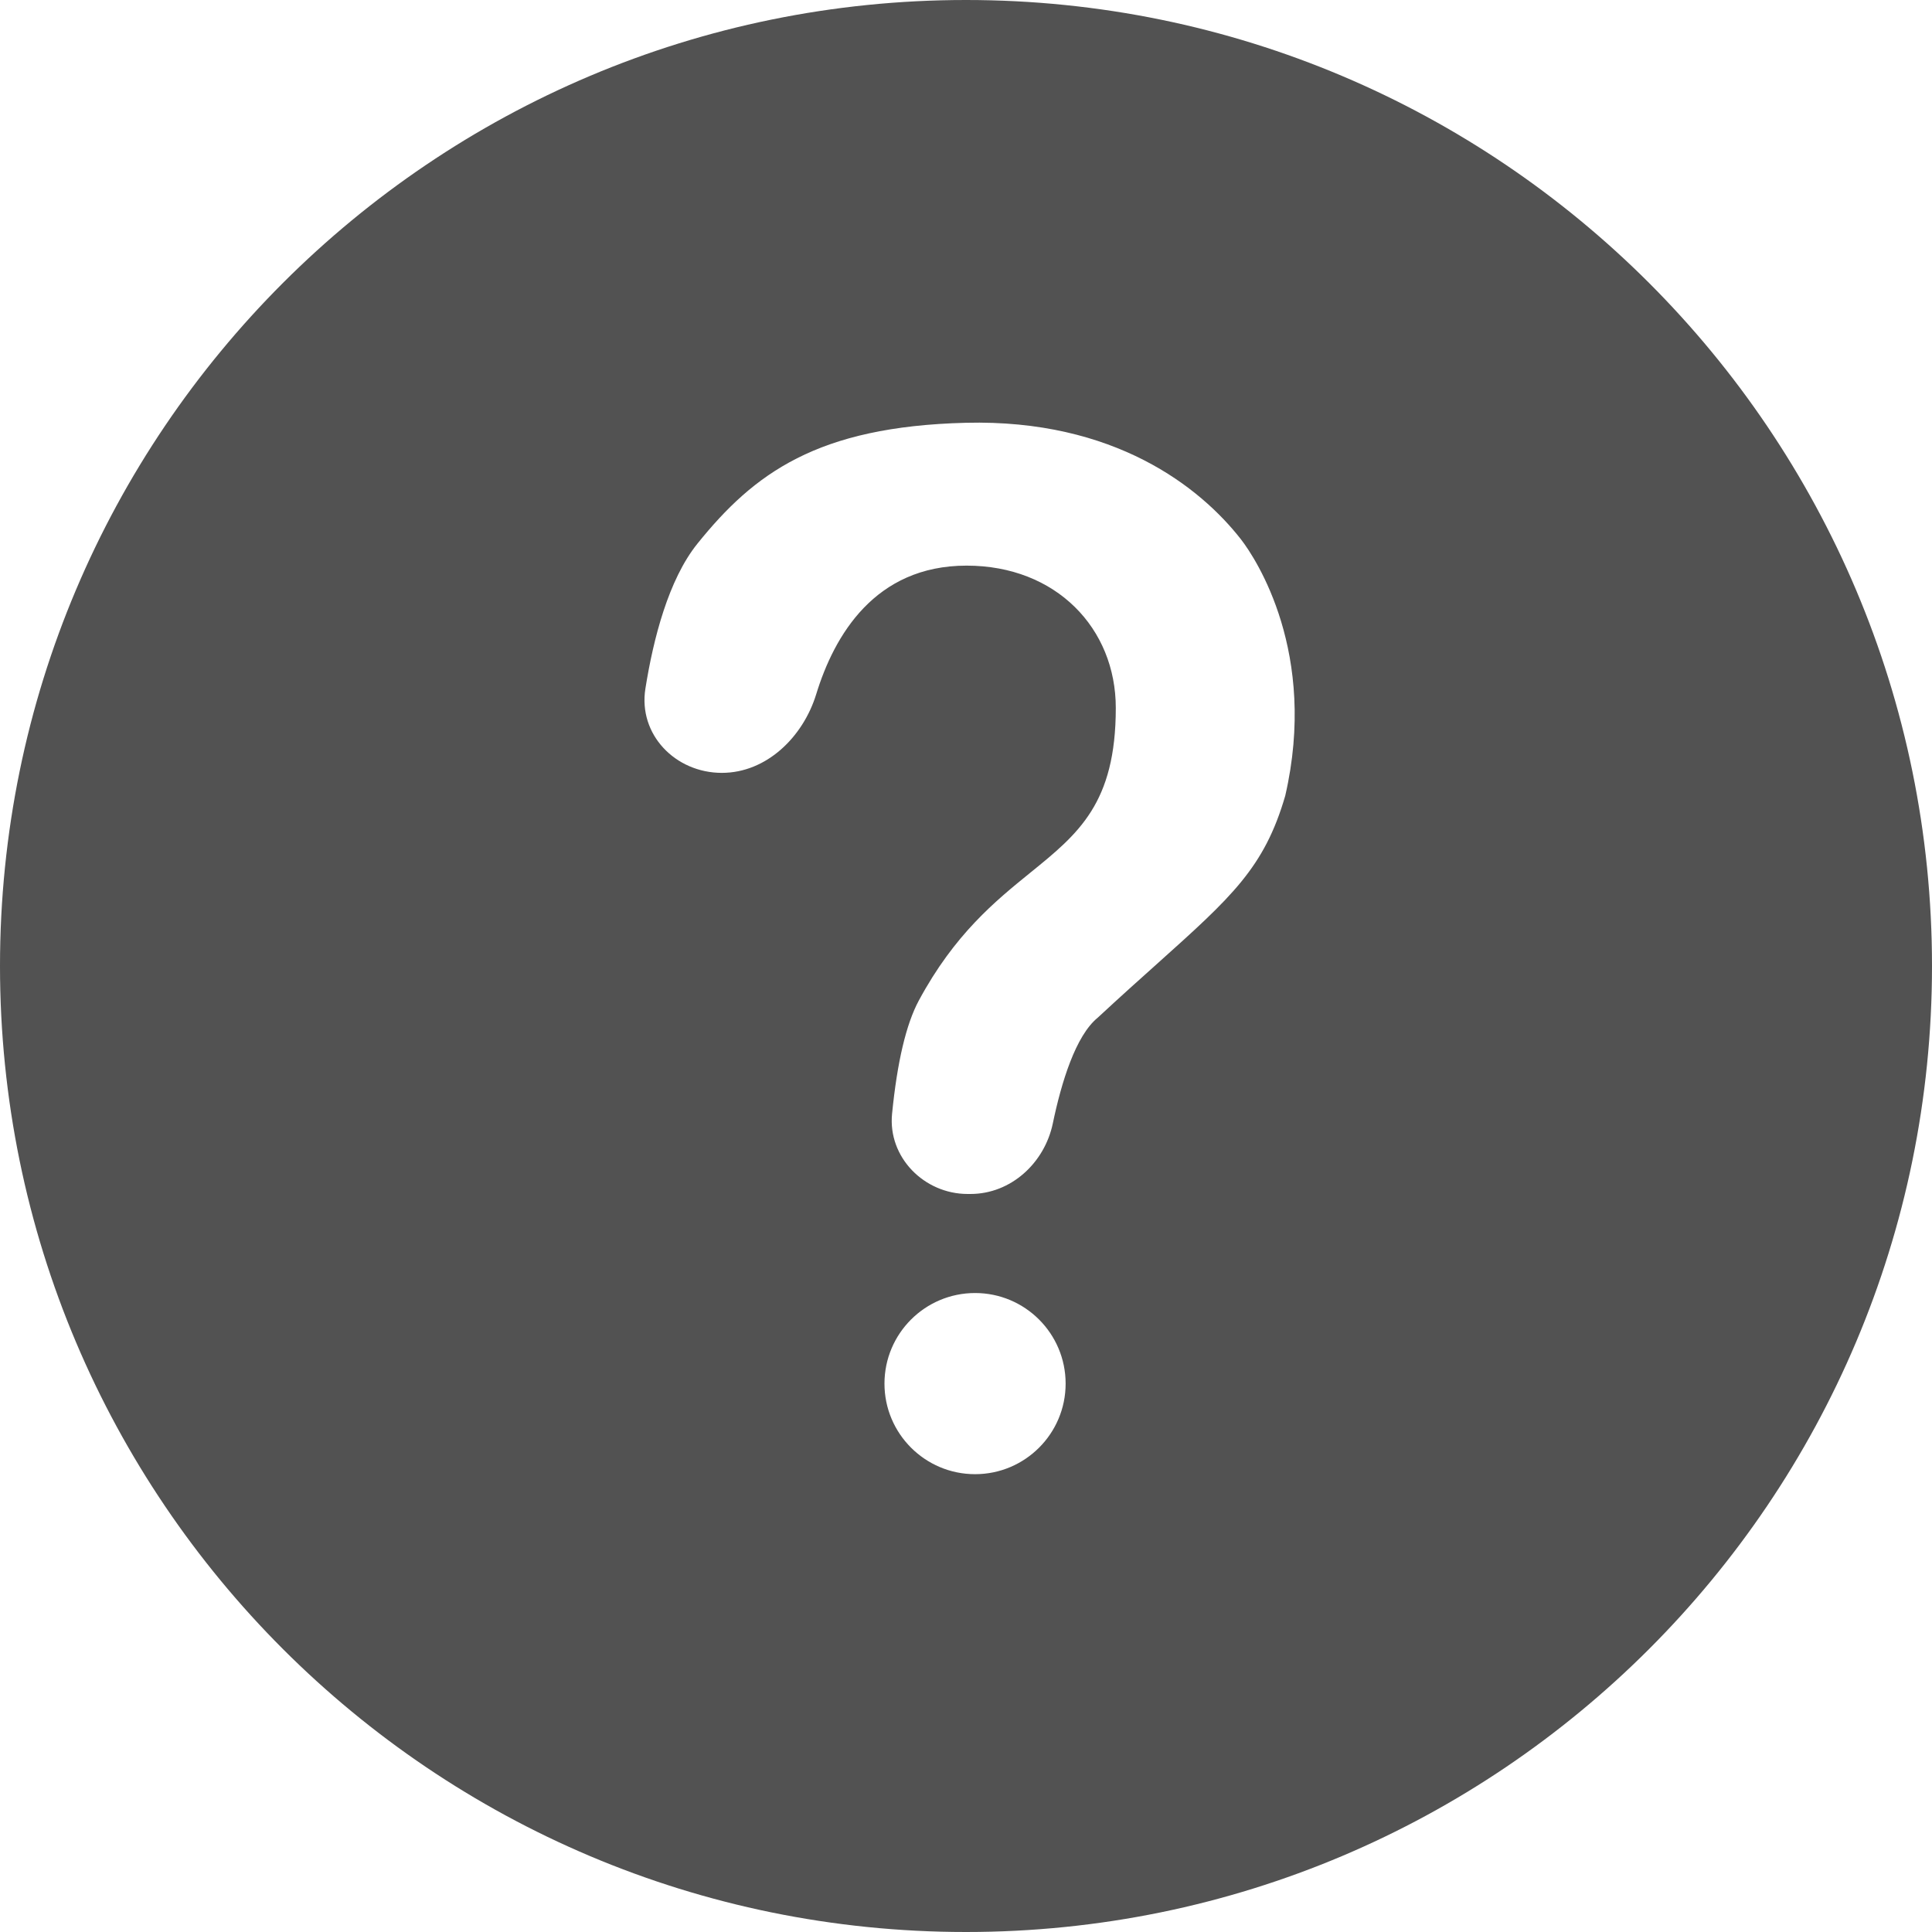 <svg width="30" height="30" viewBox="0 0 30 30" fill="none" xmlns="http://www.w3.org/2000/svg">
<path fill-rule="evenodd" clip-rule="evenodd" d="M30 15C30 23.284 23.284 30 15 30C6.716 30 0 23.284 0 15C0 6.716 6.716 0 15 0C23.284 0 30 6.716 30 15ZM12.674 10.78C12.47 11.443 11.903 12.001 11.209 12.001C10.486 12.001 9.907 11.404 10.022 10.691C10.144 9.923 10.38 8.999 10.831 8.44C11.708 7.351 12.688 6.623 14.996 6.565C17.304 6.507 18.639 7.565 19.272 8.378C19.505 8.679 20.467 10.143 19.957 12.357C19.633 13.472 19.127 13.926 17.967 14.966L17.967 14.966C17.697 15.207 17.392 15.481 17.046 15.802C16.701 16.083 16.48 16.811 16.348 17.445C16.219 18.06 15.697 18.54 15.069 18.54H15.026C14.349 18.54 13.785 17.968 13.852 17.295C13.932 16.488 14.071 15.902 14.267 15.537C14.823 14.505 15.455 13.992 16 13.55C16.744 12.947 17.326 12.475 17.326 10.993C17.326 9.758 16.401 8.783 15.009 8.783C13.585 8.783 12.953 9.869 12.674 10.78ZM15.141 22.891C15.917 22.891 16.547 22.261 16.547 21.485C16.547 20.708 15.917 20.078 15.141 20.078C14.364 20.078 13.734 20.708 13.734 21.485C13.734 22.261 14.364 22.891 15.141 22.891Z" fill="#525252"/>
</svg>
